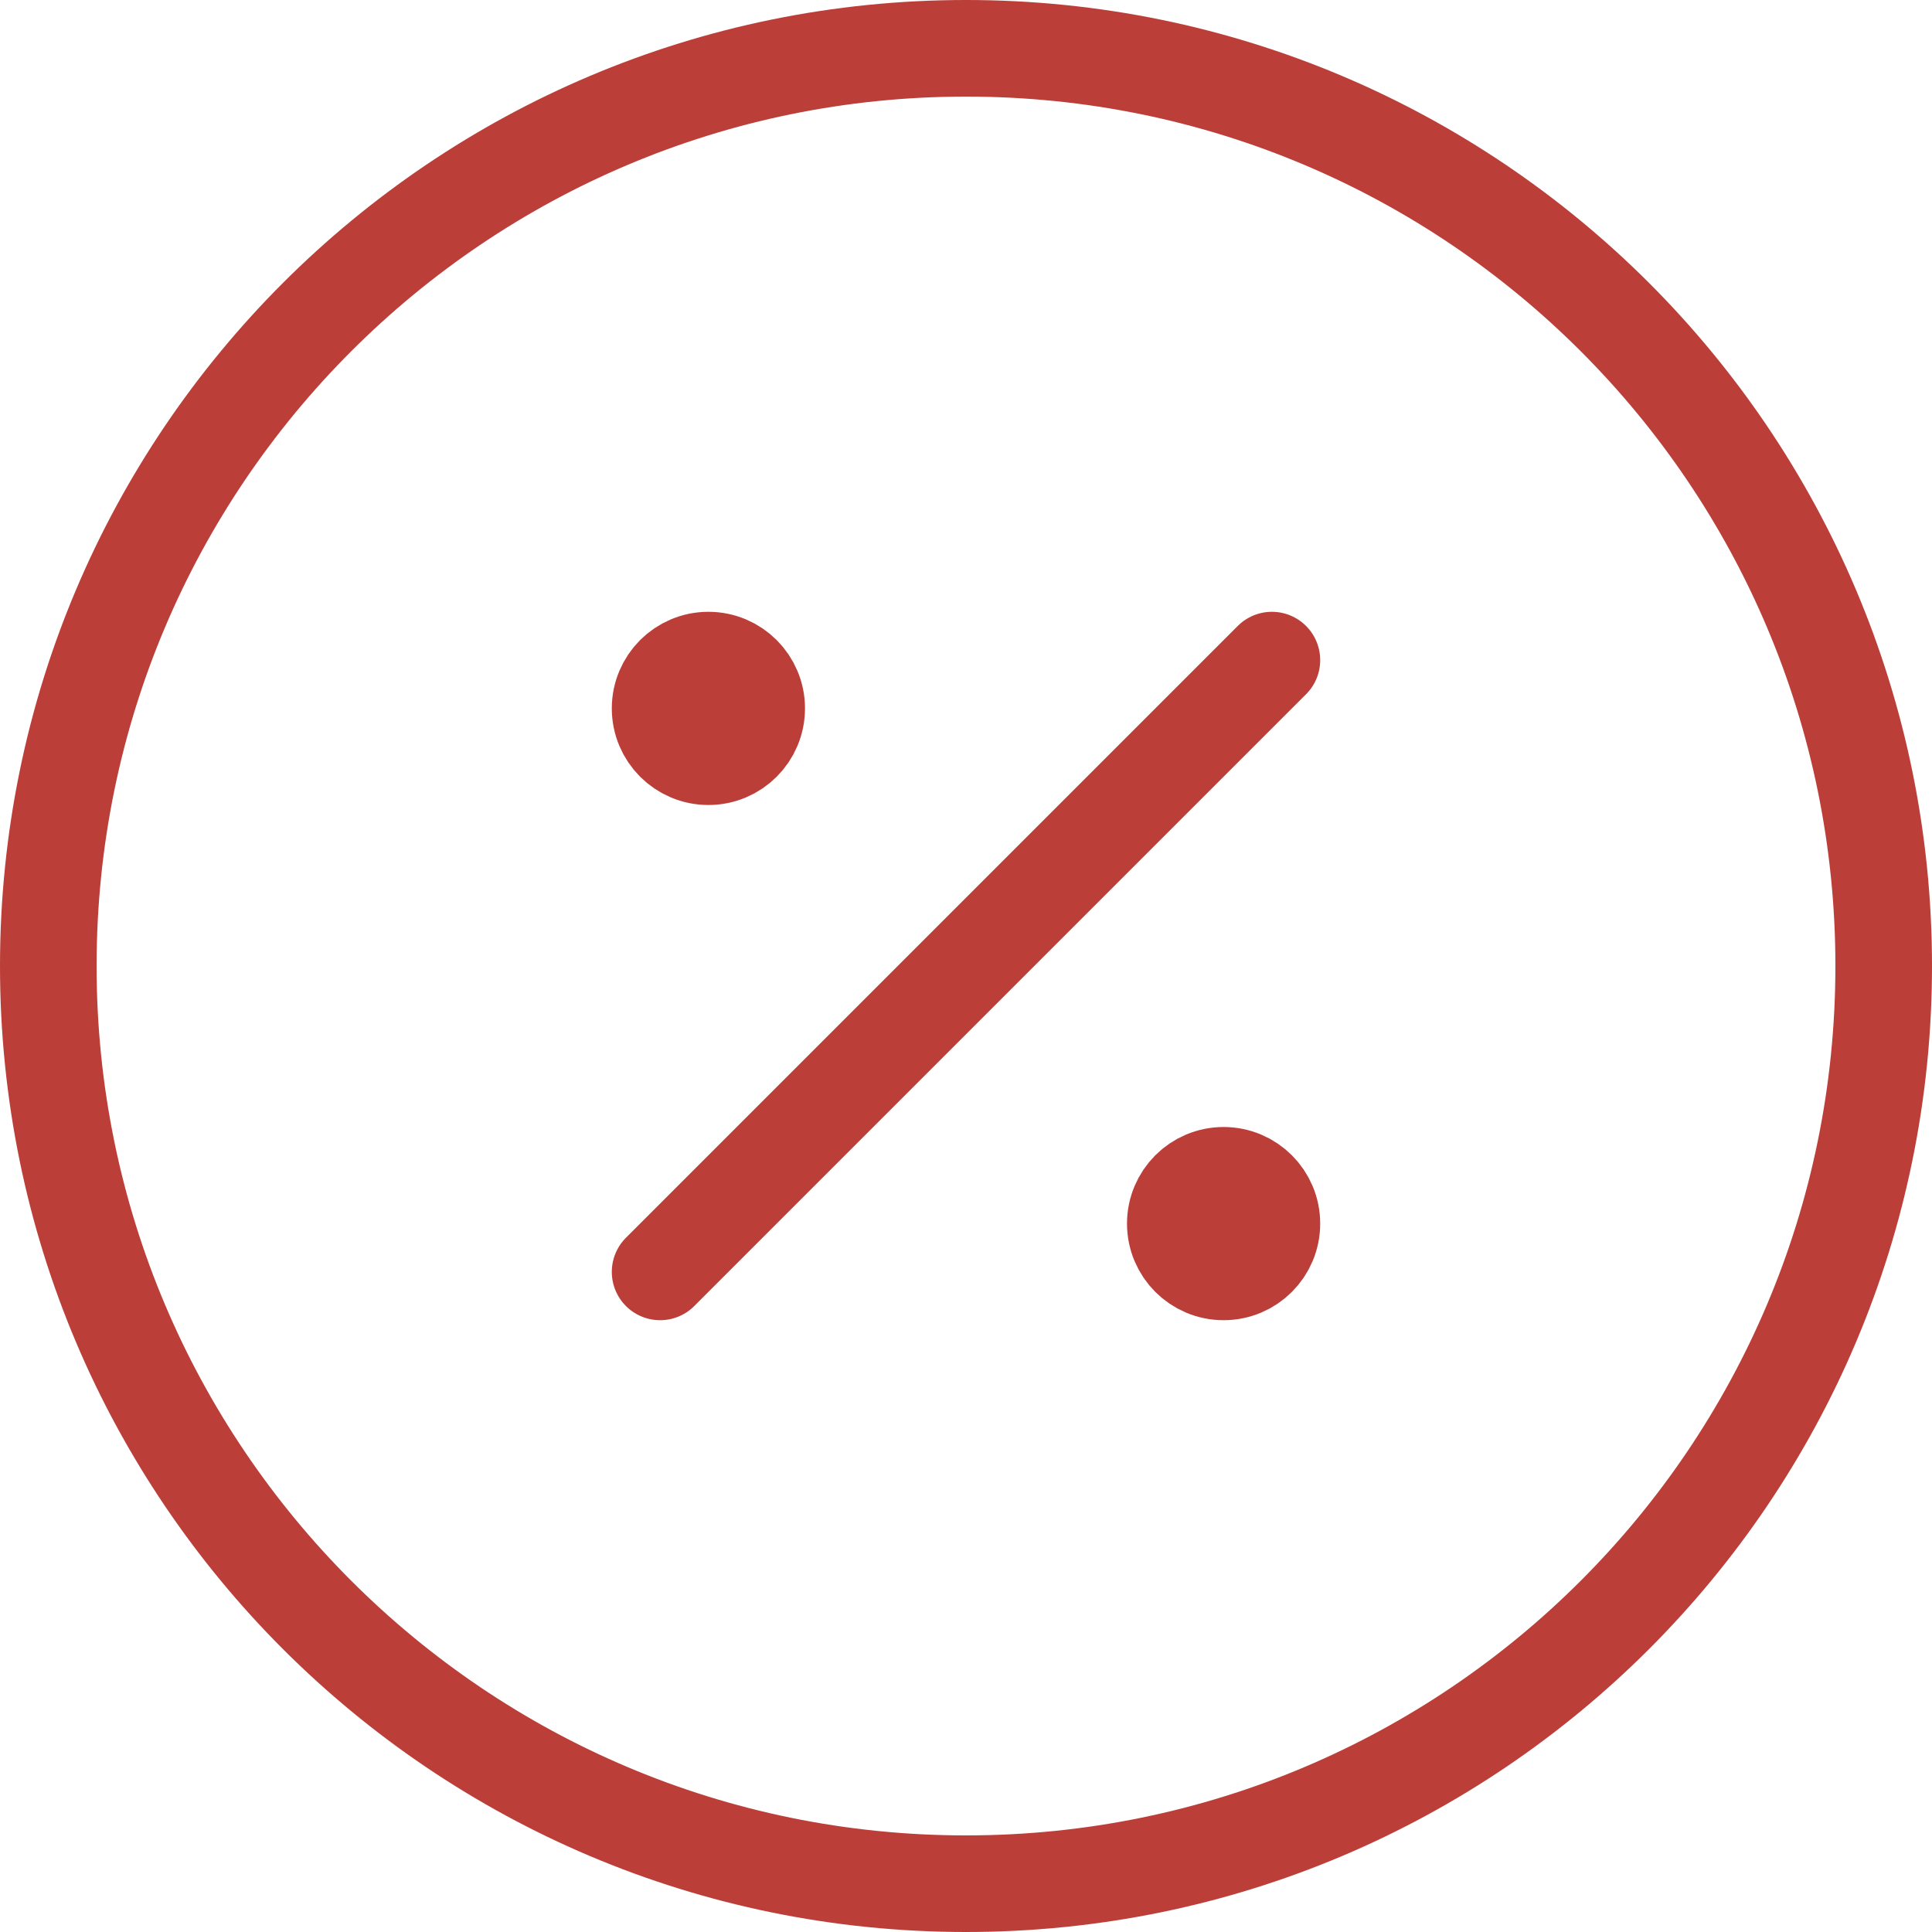 <svg width="60" height="60" viewBox="0 0 60 60" fill="none" xmlns="http://www.w3.org/2000/svg">
<path d="M20.5 39.5L39.5 20.5" stroke="#BC3E39" stroke-width="3" stroke-linecap="round" stroke-linejoin="round"/>
<path d="M22 23.5C22.828 23.5 23.5 22.828 23.5 22C23.5 21.172 22.828 20.5 22 20.5C21.172 20.5 20.5 21.172 20.5 22C20.5 22.828 21.172 23.5 22 23.5Z" fill="#111111" stroke="#BC3E39" stroke-width="3" stroke-linecap="round" stroke-linejoin="round"/>
<path d="M38 39.5C38.828 39.5 39.5 38.828 39.5 38C39.5 37.172 38.828 36.5 38 36.5C37.172 36.5 36.5 37.172 36.5 38C36.5 38.828 37.172 39.5 38 39.5Z" fill="#111111" stroke="#BC3E39" stroke-width="3" stroke-linecap="round" stroke-linejoin="round"/>
<path d="M30 58.5C45.74 58.5 58.5 45.74 58.5 30C58.5 14.26 45.74 1.5 30 1.5C14.26 1.5 1.5 14.26 1.5 30C1.5 45.74 14.26 58.5 30 58.5Z" stroke="#BC3E39" stroke-width="3" stroke-linecap="round" stroke-linejoin="round"/>
</svg>
